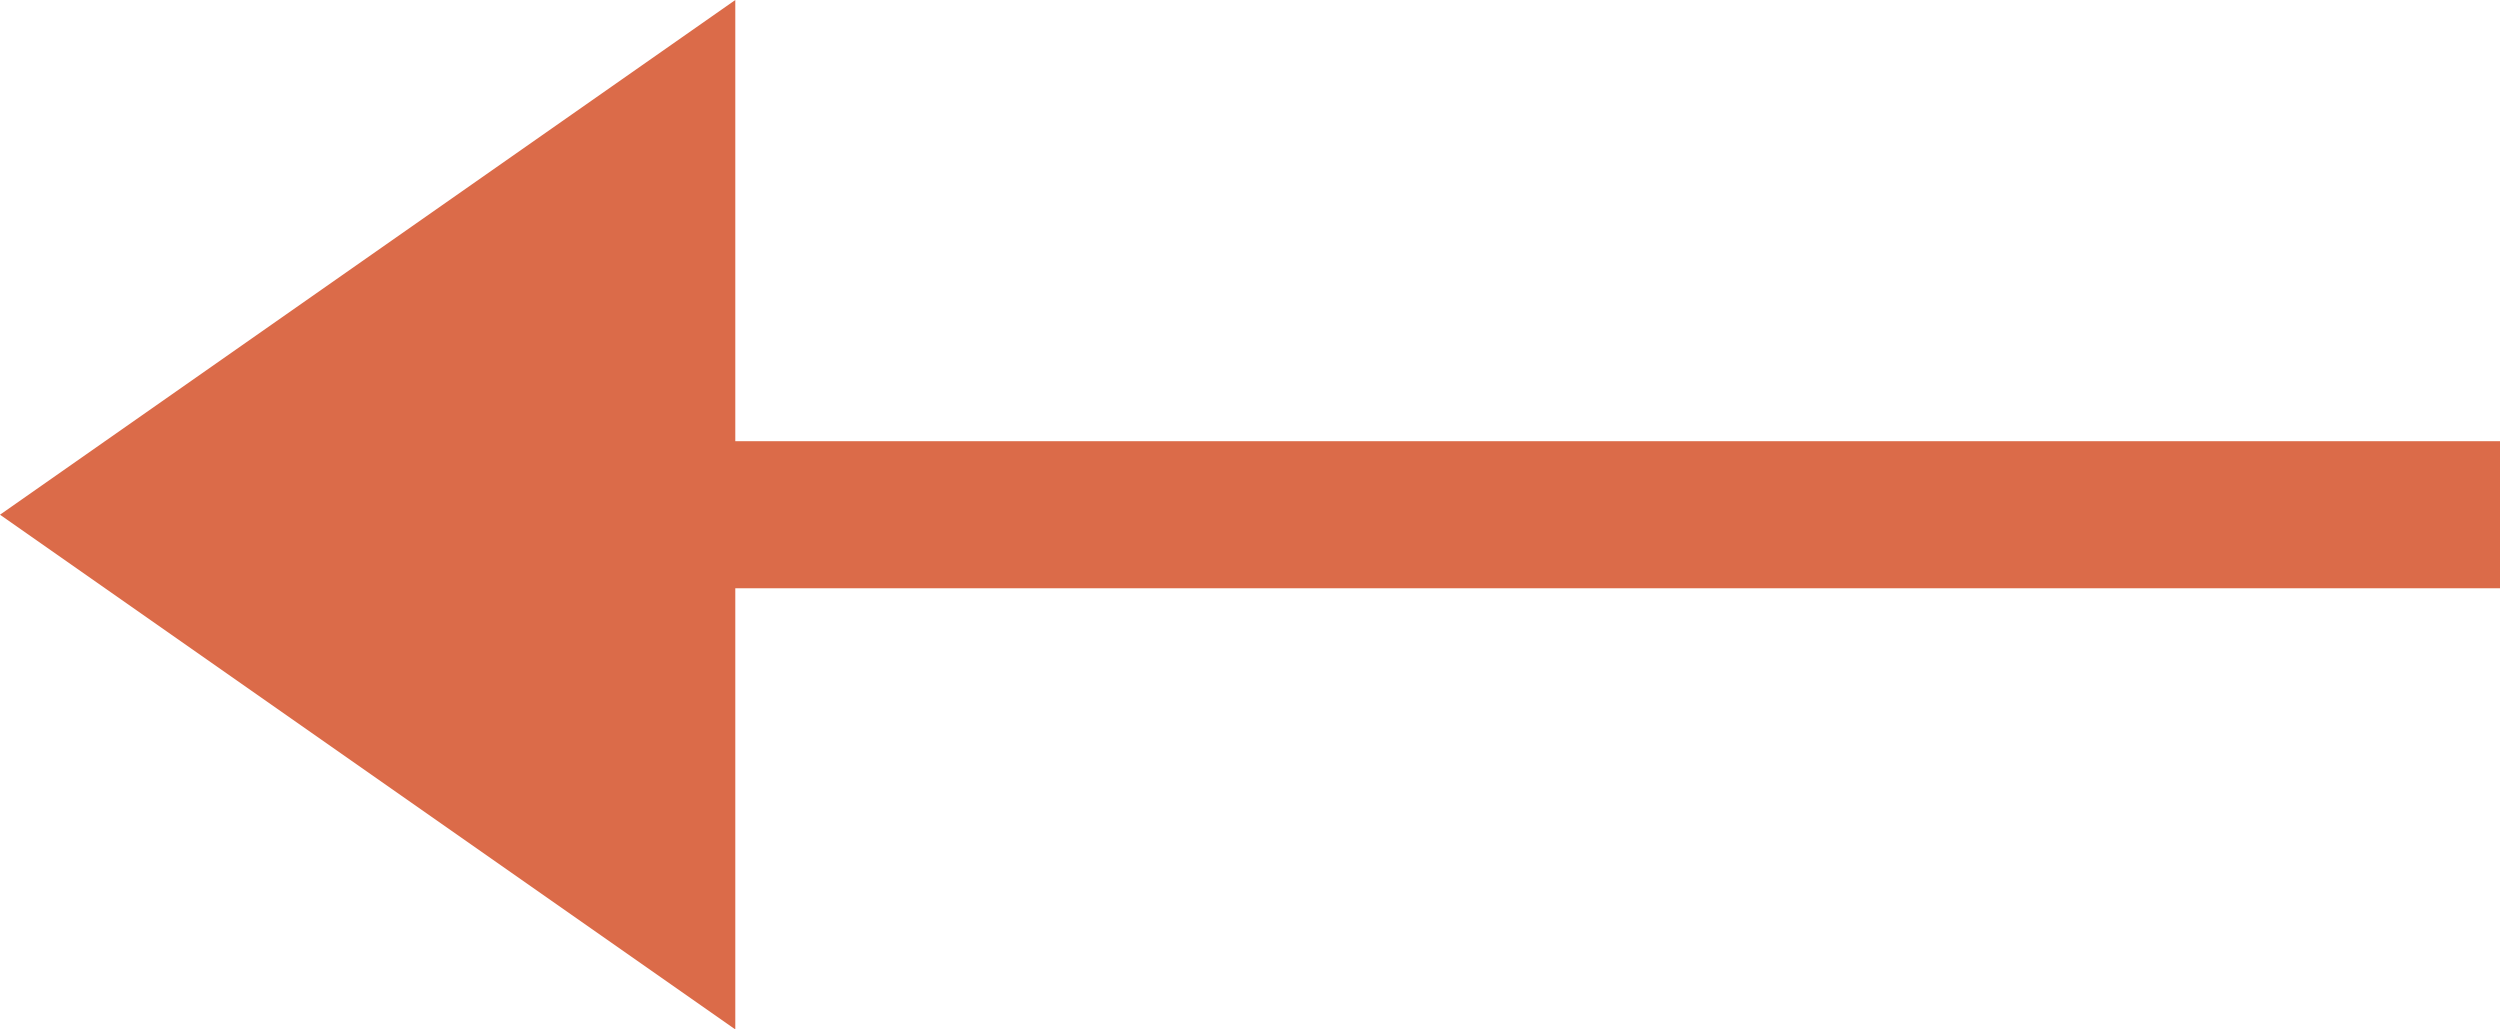 <?xml version="1.0" encoding="utf-8"?>
<!-- Generator: Adobe Illustrator 24.0.0, SVG Export Plug-In . SVG Version: 6.00 Build 0)  -->
<svg version="1.1" id="Layer_1" xmlns="http://www.w3.org/2000/svg" xmlns:xlink="http://www.w3.org/1999/xlink" x="0px" y="0px"
	 viewBox="0 0 17 7" style="enable-background:new 0 0 17 7;" xml:space="preserve">
<style type="text/css">
	.st0{fill:#DB6B49;}
</style>
<path id="Shape_226_copy_4" class="st0" d="M0,3.5L5,0v7L0,3.5z M1,4V3h16v1H1z"/>
</svg>
